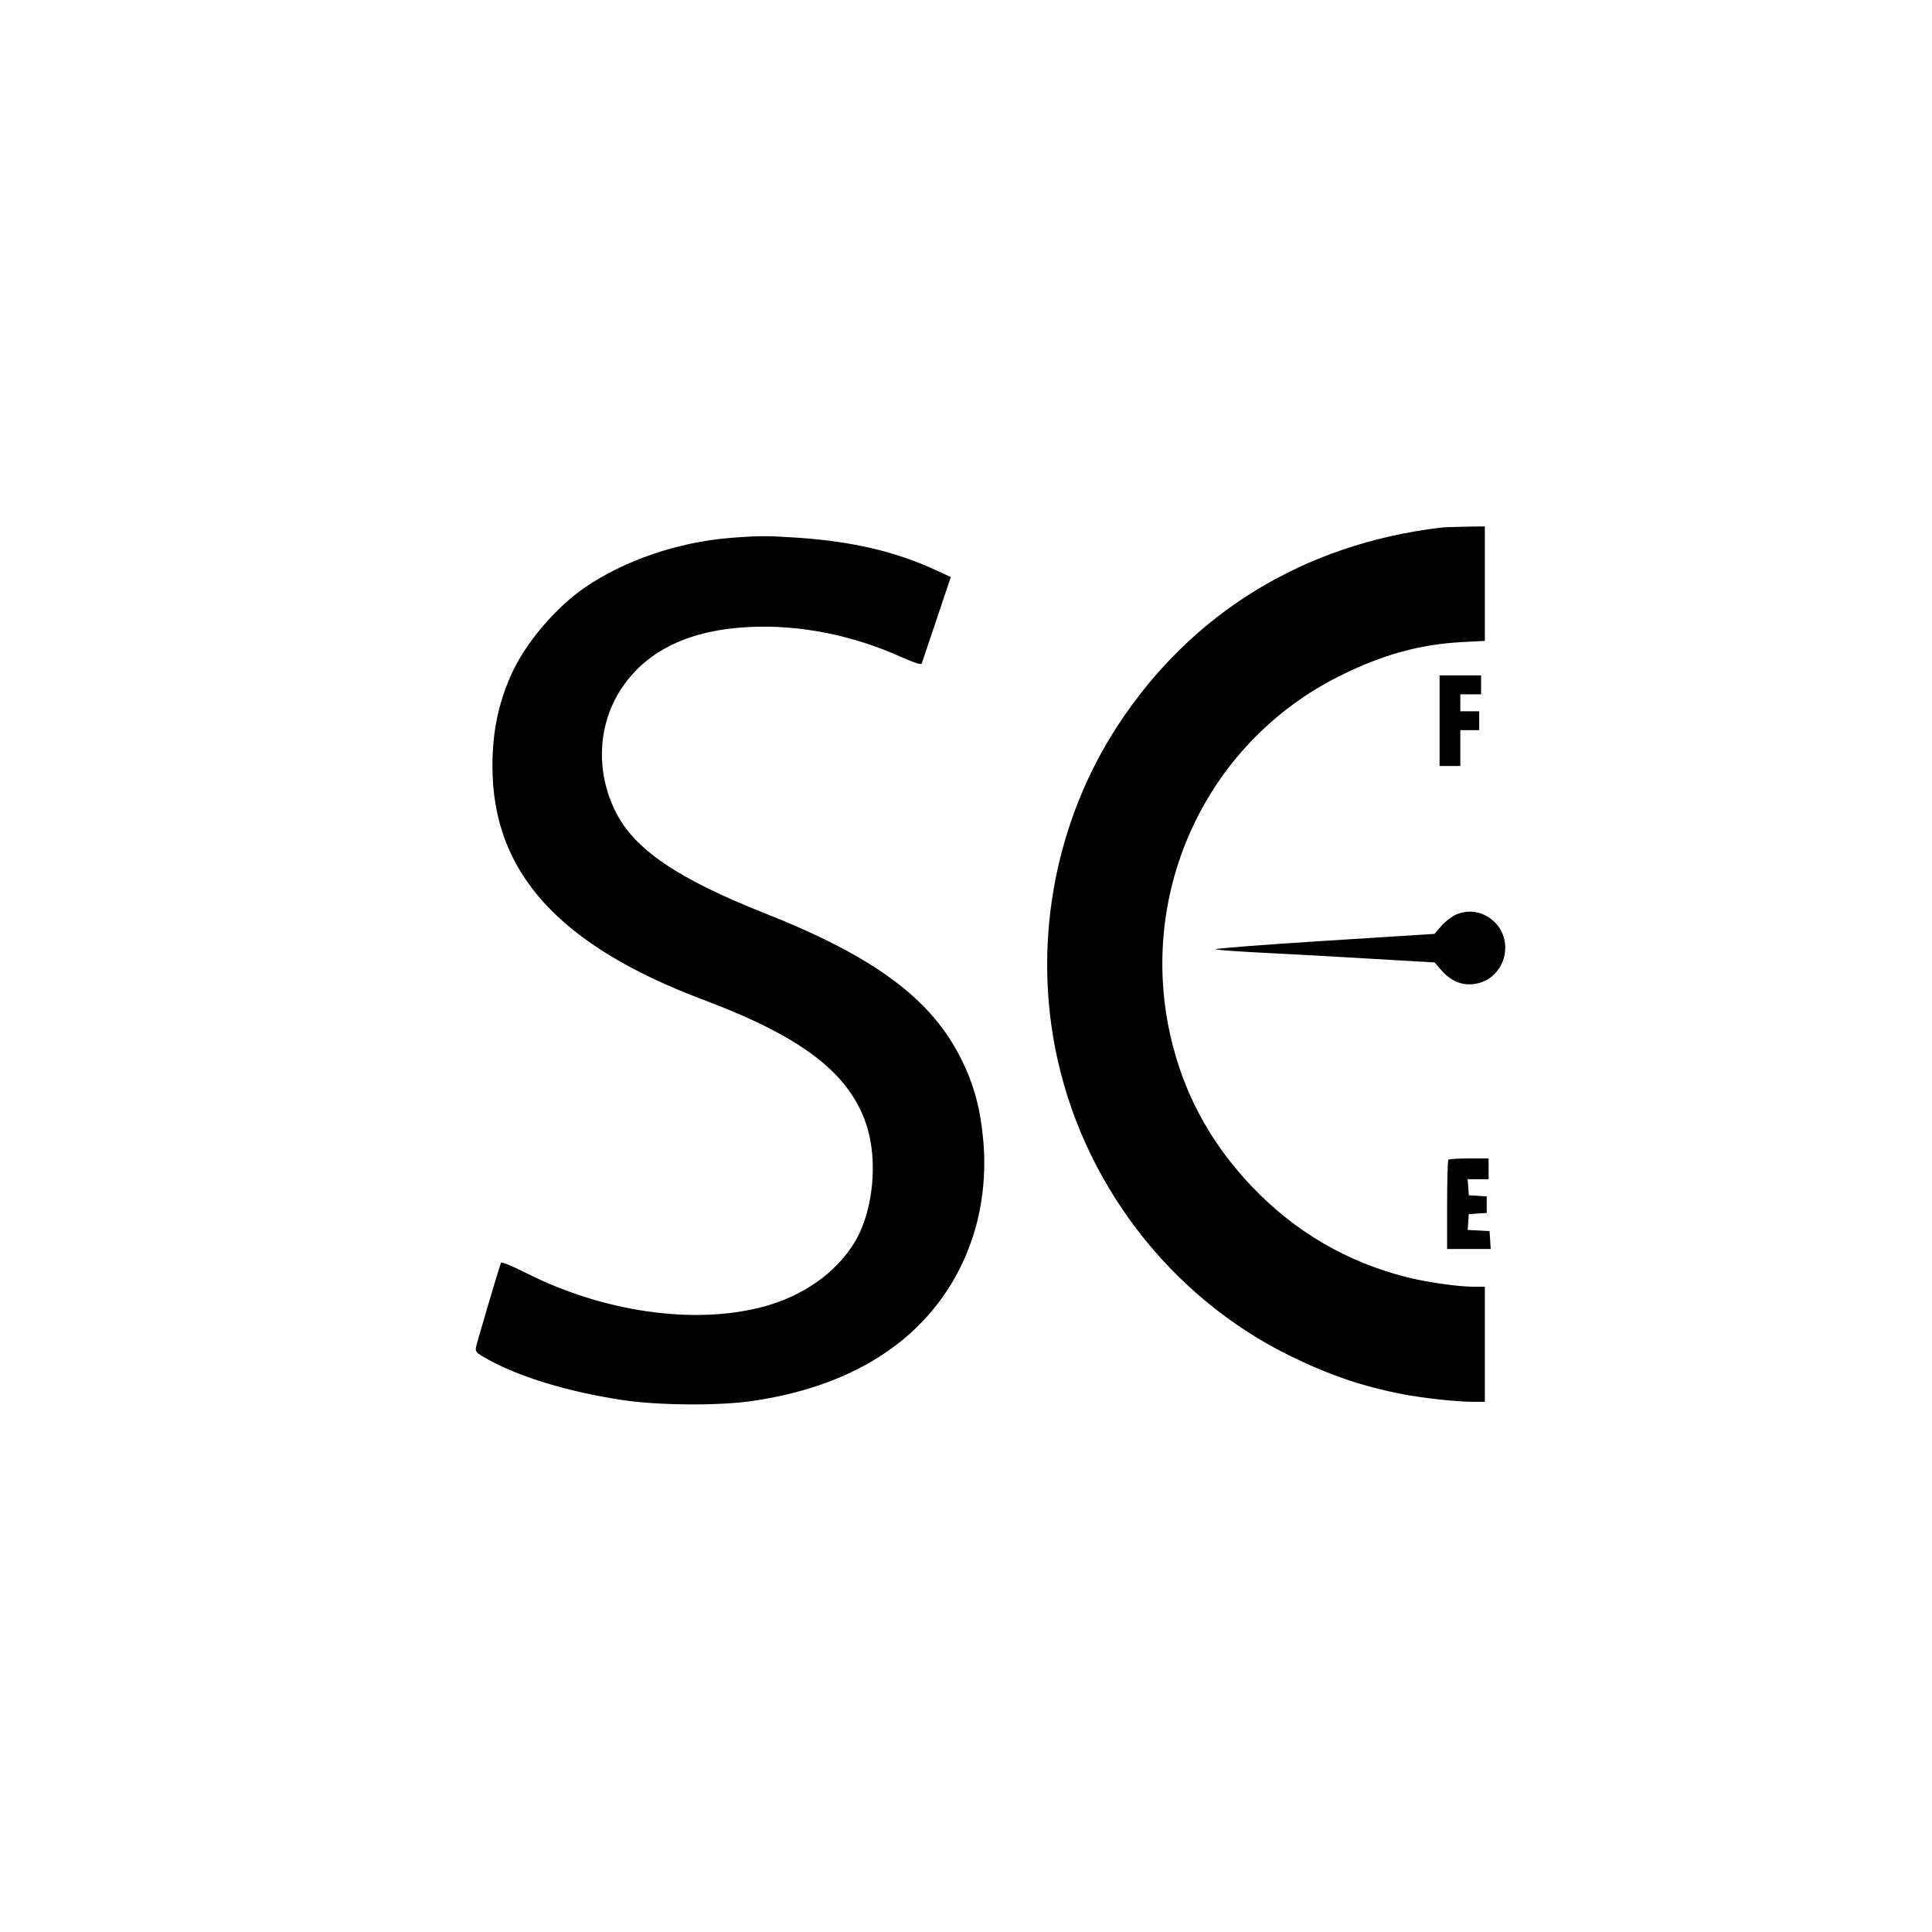 <svg xmlns="http://www.w3.org/2000/svg" width="1024" height="1024" viewBox="0 0 1024 1024" version="1.1">
	<path d="M 763.500 279.662 C 690.965 288.411, 631.440 324.897, 592.461 384.500 C 559.971 434.180, 547.879 495.941, 559.121 554.788 C 572.679 625.755, 619.887 687.585, 684.500 719.003 C 705.059 729, 722.485 734.899, 743.356 738.926 C 754.738 741.123, 772.183 742.998, 781.250 742.999 L 787 743 787 712.500 L 787 682 780.750 681.982 C 772.645 681.958, 756.258 679.611, 745.779 676.973 C 714.078 668.994, 686.659 653.031, 663.951 629.333 C 643.235 607.714, 629.402 583.395, 621.960 555.509 C 600.857 476.434, 637.796 394.061, 710.500 358.066 C 733.172 346.841, 752.774 341.463, 775.250 340.302 L 787 339.695 787 309.347 L 787 279 776.750 279.150 C 771.112 279.232, 765.150 279.463, 763.500 279.662 M 387.500 285.064 C 359.624 287.238, 331.090 296.924, 310.011 311.368 C 294.439 322.038, 278.432 340.936, 271.074 357.335 C 264.098 372.883, 260.999 387.914, 261.001 406.192 C 261.008 462.262, 296.133 501.087, 373 529.990 C 424.729 549.441, 449.693 568.448, 458.986 595.460 C 465.576 614.614, 462.965 641.910, 452.965 658.411 C 442.924 674.978, 425.032 687.393, 403.209 692.936 C 366.938 702.149, 319.674 695.269, 279.185 674.882 C 270.903 670.712, 265.724 668.617, 265.485 669.339 C 263.234 676.154, 252.615 712.127, 252.269 714.112 C 251.863 716.441, 252.501 717.108, 258.168 720.277 C 275.322 729.870, 301.260 737.733, 330.093 742.081 C 348.884 744.915, 380.620 745.157, 398.394 742.601 C 428.752 738.236, 454.285 728.418, 474.255 713.430 C 507.853 688.214, 525.123 647.901, 521.117 604.044 C 519.596 587.399, 516.216 574.947, 509.566 561.500 C 493.700 529.416, 463.599 507.078, 405 483.901 C 359.005 465.708, 336.002 449.977, 326.137 429.966 C 315.482 408.351, 316.894 383.284, 329.840 364.243 C 343.368 344.346, 366.103 333.686, 398.007 332.283 C 424.107 331.134, 451.731 336.629, 477.304 348.057 C 484.542 351.291, 488.248 352.491, 488.534 351.692 C 488.768 351.037, 492.331 340.452, 496.450 328.172 L 503.940 305.843 495.720 302.054 C 474.656 292.346, 451.695 286.966, 423 285.015 C 406.896 283.921, 402.084 283.927, 387.500 285.064 M 763 382 L 763 406 768.500 406 L 774 406 774 396.500 L 774 387 779 387 L 784 387 784 382 L 784 377 779 377 L 774 377 774 372.500 L 774 368 779.500 368 L 785 368 785 363 L 785 358 774 358 L 763 358 763 382 M 771.444 484.886 C 769.213 485.899, 765.801 488.583, 763.861 490.850 L 760.333 494.971 701.142 498.727 C 668.587 500.793, 642.975 502.786, 644.226 503.156 C 645.477 503.526, 656.625 504.340, 669 504.964 C 681.375 505.588, 698.475 506.509, 707 507.010 C 715.525 507.512, 731.029 508.415, 741.453 509.019 L 760.407 510.115 763.804 514.084 C 769.405 520.628, 776.367 523.055, 783.795 521.055 C 798.488 517.099, 802.779 497.565, 791.111 487.747 C 785.390 482.933, 778.084 481.870, 771.444 484.886 M 767.667 614.667 C 767.300 615.033, 767 625.833, 767 638.667 L 767 662 778.555 662 L 790.110 662 789.805 657.250 L 789.500 652.500 783.695 652.198 L 777.890 651.897 778.195 647.698 L 778.500 643.500 783.250 643.195 L 788 642.890 788 638.500 L 788 634.110 783.250 633.805 L 778.500 633.500 778.193 629.250 L 777.885 625 783.443 625 L 789 625 789 619.500 L 789 614 778.667 614 C 772.983 614, 768.033 614.300, 767.667 614.667" stroke="none" fill="black" fill-rule="evenodd"/>
</svg>